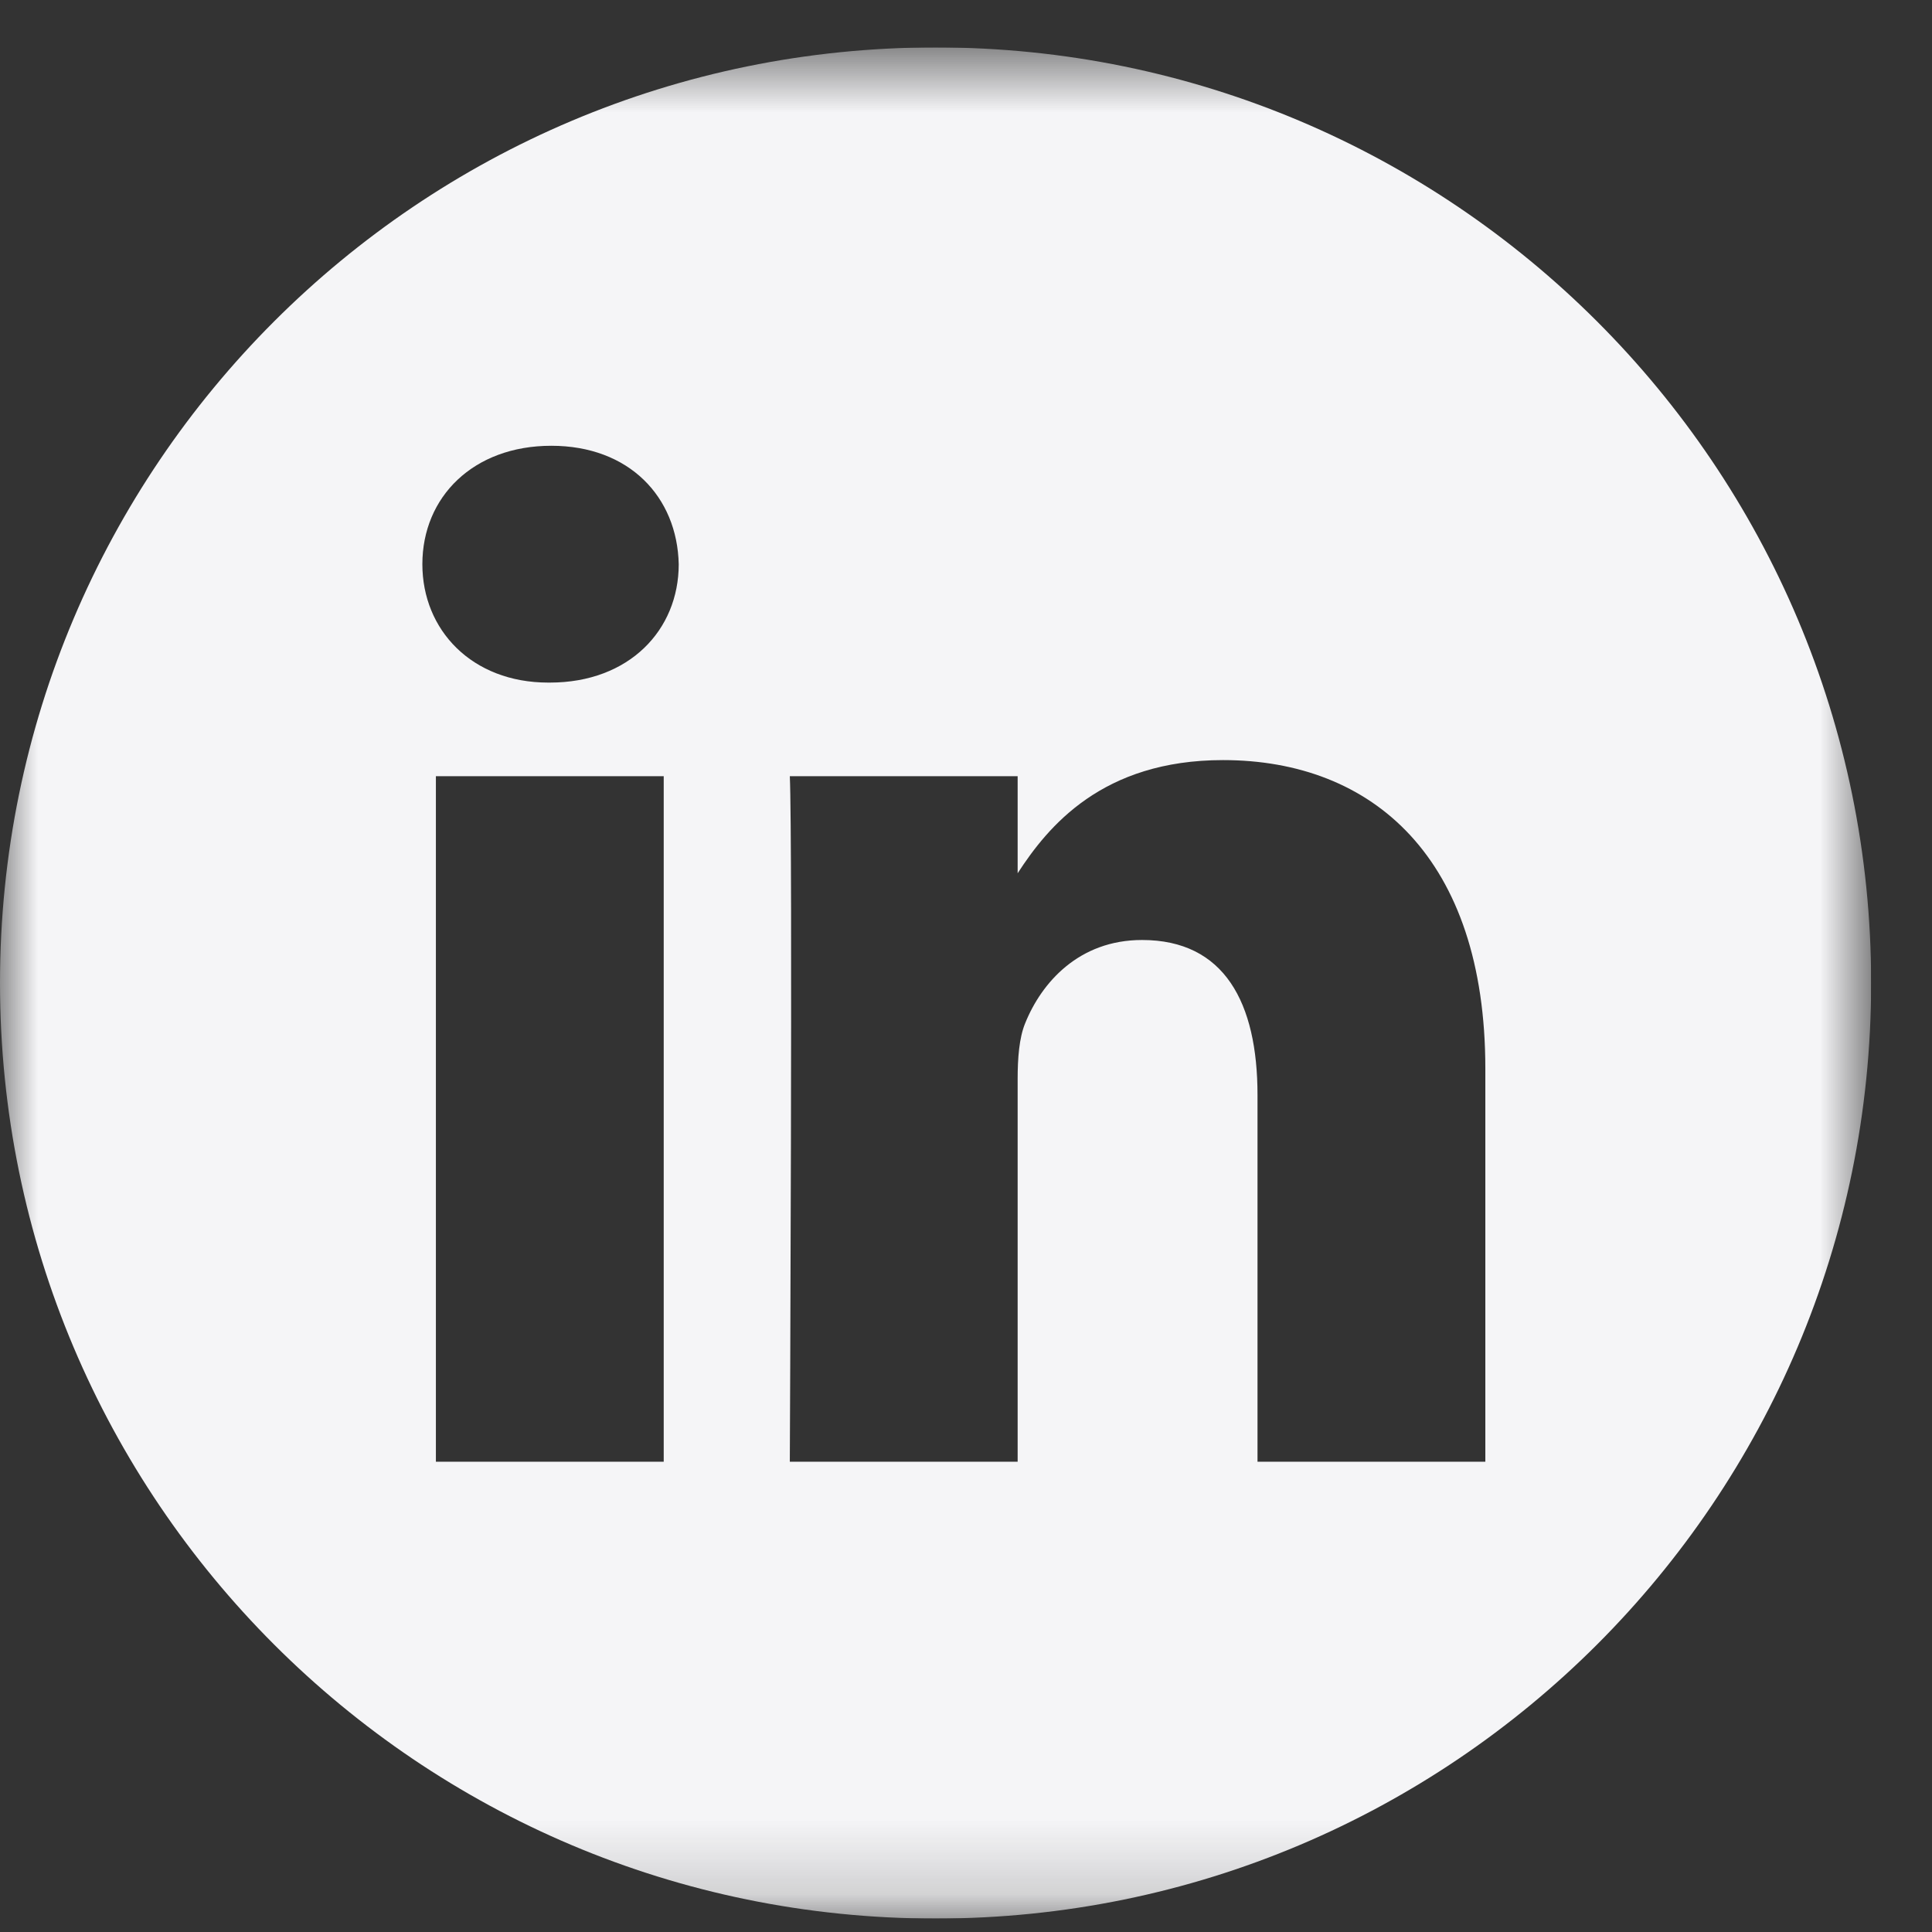<svg xmlns="http://www.w3.org/2000/svg" width="26" height="26" viewBox="0 0 26 26" fill="none"><rect x="0" y="0" width="26" height="26" fill="#333333" stroke="none"/><g clip-path="url(#clip0_102_1408)"><mask id="mask0_102_1408" style="mask-type:luminance" maskUnits="userSpaceOnUse" x="0" y="0" width="26" height="26"><path d="M25.181 0.638H0V25.819H25.181V0.638Z" fill="white"></path></mask><g mask="url(#mask0_102_1408)"><path d="M12.591 0.638C5.638 0.638 0 6.276 0 13.228C0 20.181 5.638 25.819 12.591 25.819C19.543 25.819 25.181 20.181 25.181 13.228C25.181 6.276 19.543 0.638 12.591 0.638ZM8.932 19.671H5.866V10.446H8.932V19.671ZM7.399 9.186H7.379C6.35 9.186 5.684 8.478 5.684 7.593C5.684 6.687 6.37 5.999 7.419 5.999C8.468 5.999 9.114 6.687 9.134 7.593C9.134 8.478 8.468 9.186 7.399 9.186ZM19.989 19.671H16.923V14.736C16.923 13.495 16.479 12.65 15.369 12.65C14.522 12.65 14.018 13.22 13.796 13.771C13.715 13.968 13.695 14.244 13.695 14.519V19.671H10.629C10.629 19.671 10.669 11.311 10.629 10.446H13.695V11.752C14.103 11.123 14.832 10.229 16.459 10.229C18.476 10.229 19.989 11.548 19.989 14.381V19.671Z" fill="#F5F5F7"></path></g></g><defs><clipPath id="clip0_102_1408"><rect width="25.181" height="25.181" fill="white" transform="translate(0 0.638)"></rect></clipPath></defs></svg>